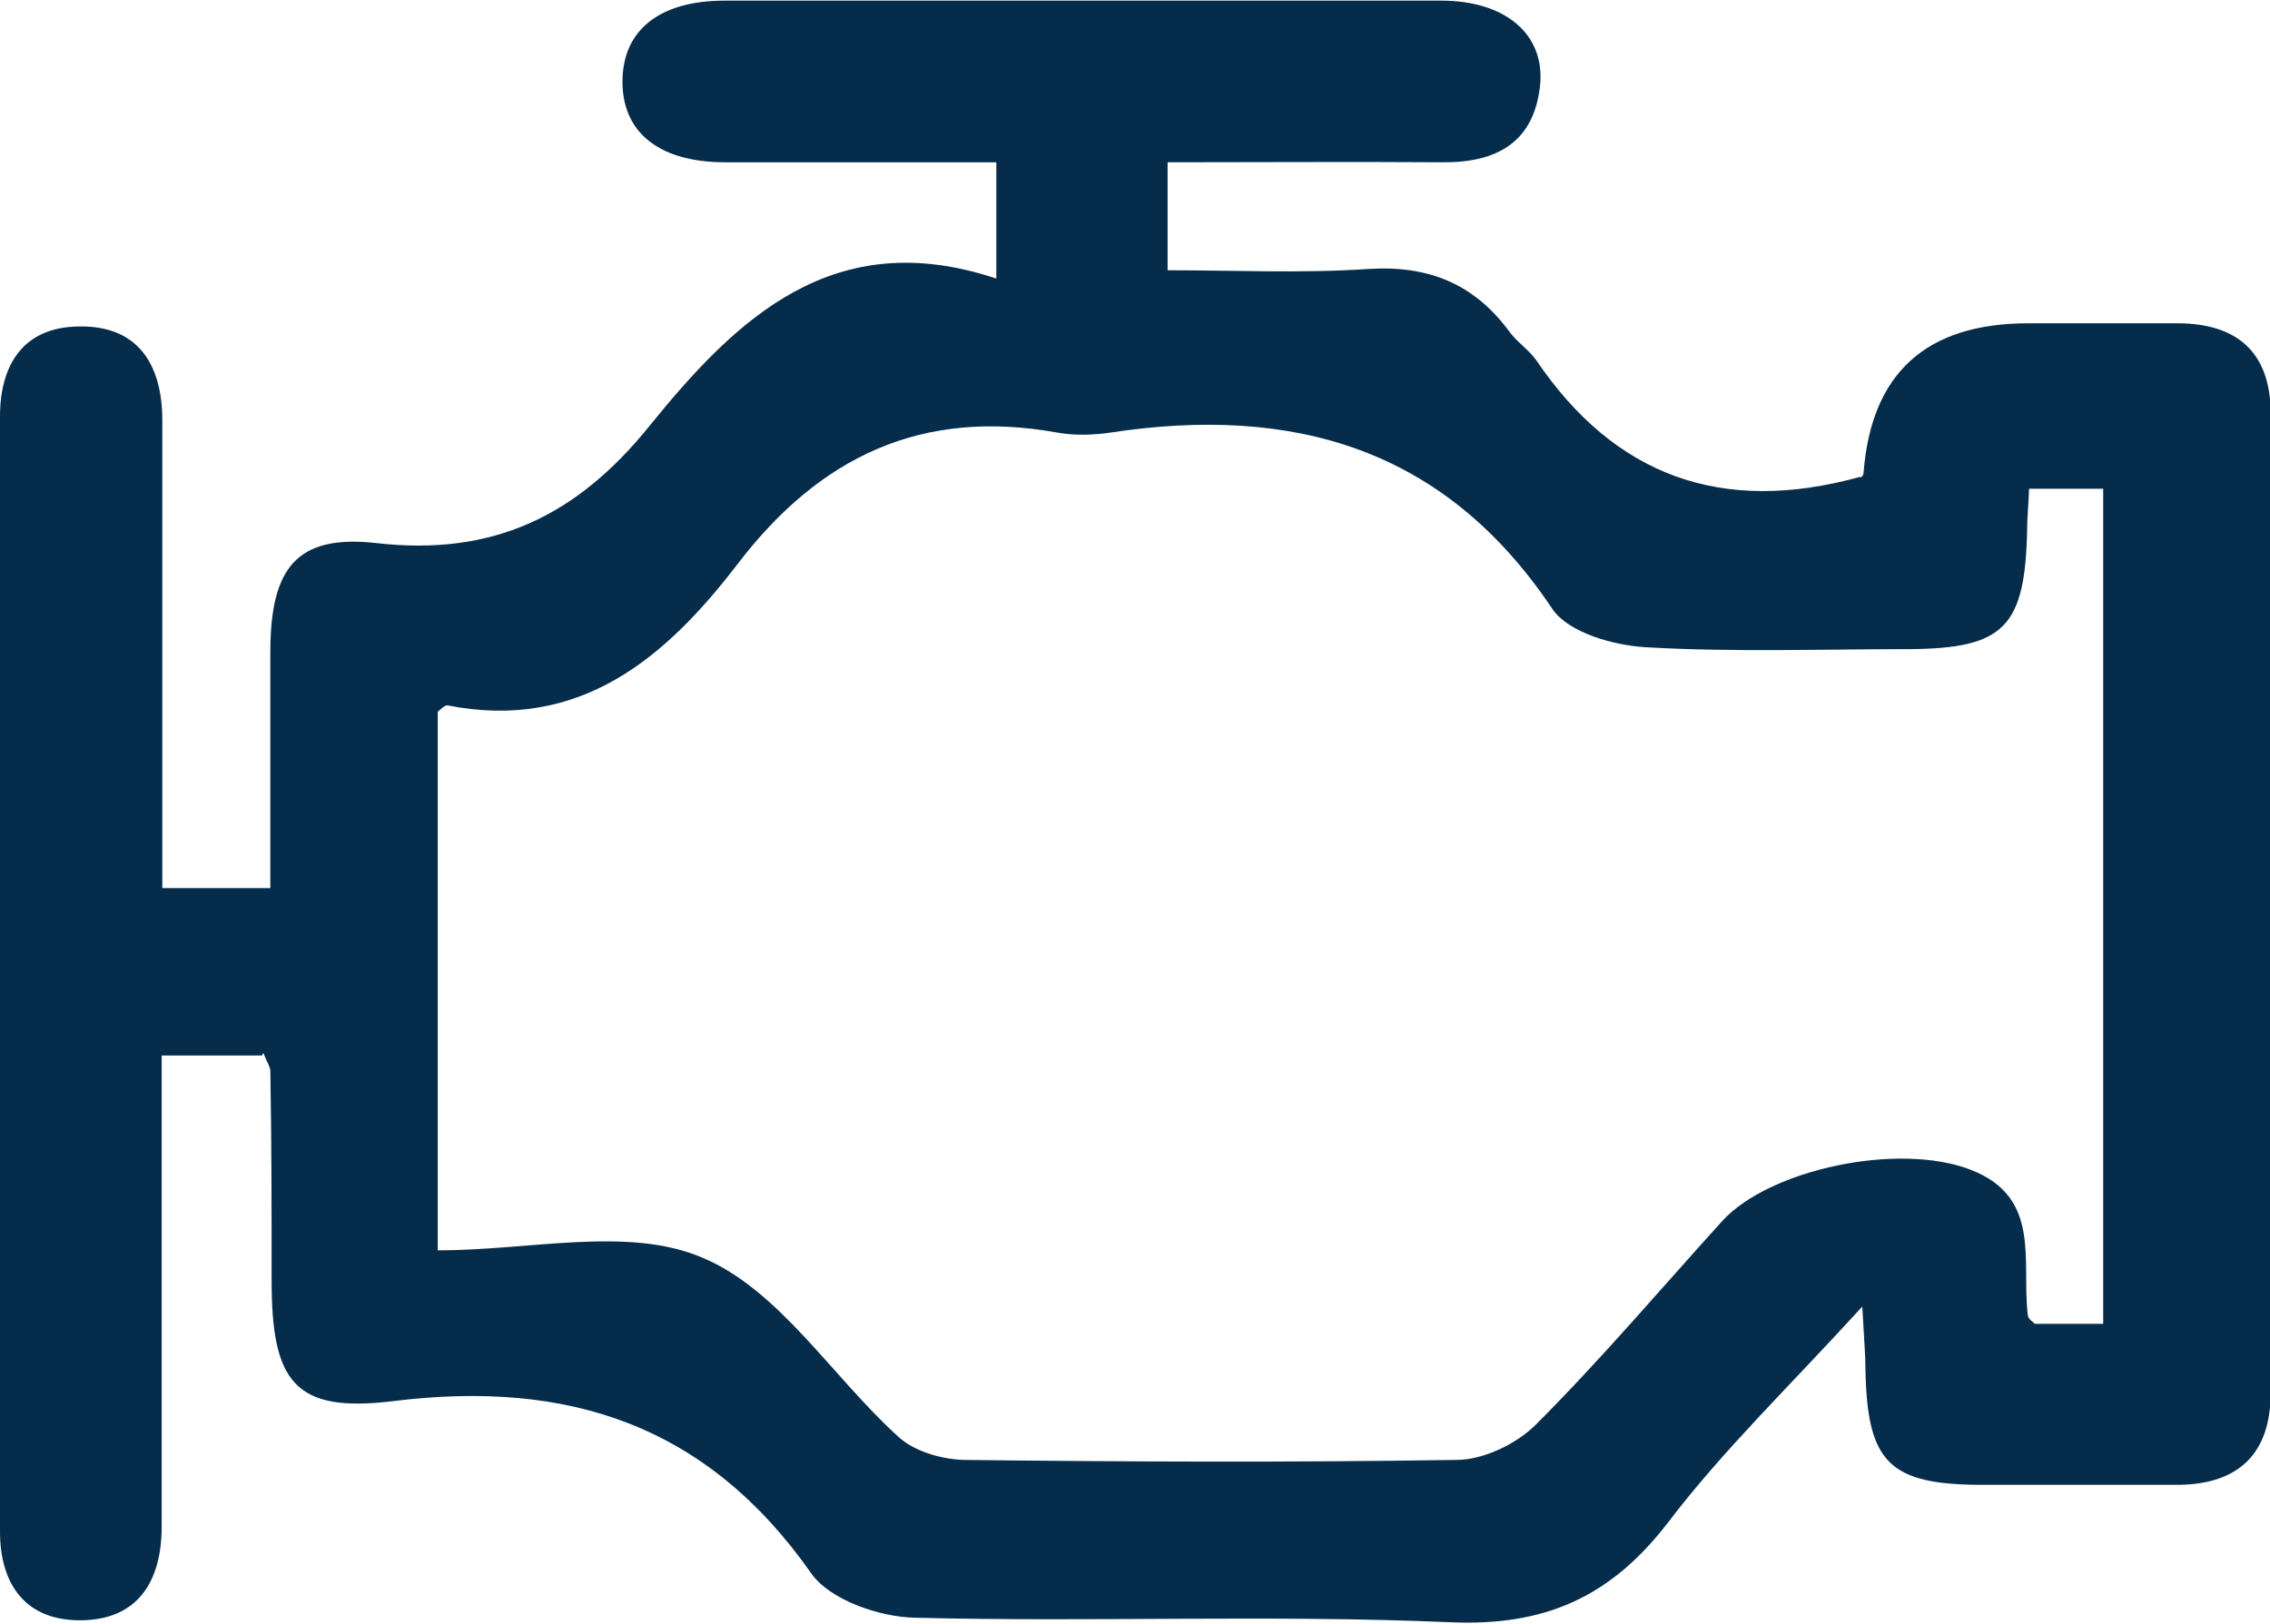 <?xml version="1.0" encoding="utf-8"?>
<svg xmlns="http://www.w3.org/2000/svg" data-name="Layer 1" height="25.42" id="a" viewBox="0 0 35.52 25.42" width="35.52">
  <path d="M4.1,16.52h-1.57v1.03c0,2.11,0,4.23,0,6.34,0,.87-.38,1.47-1.28,1.47-.85,0-1.25-.56-1.25-1.39C0,18.15,0,12.33,0,6.52,0,5.69.38,5.12,1.23,5.11c.91-.02,1.3.57,1.31,1.44,0,2.43,0,4.85,0,7.35h1.69c0-1.24,0-2.47,0-3.69,0-1.32.41-1.85,1.66-1.71,1.83.21,3.14-.43,4.27-1.83,1.36-1.68,2.88-3.16,5.43-2.31v-1.82c-1.44,0-2.84,0-4.24,0-1.04,0-1.61-.47-1.61-1.26,0-.8.57-1.27,1.6-1.27,3.74,0,7.47,0,11.21,0,1,0,1.62.52,1.55,1.31-.09.91-.68,1.23-1.54,1.22-1.4-.01-2.81,0-4.29,0v1.69c1.05,0,2.1.05,3.14-.02.94-.06,1.65.23,2.2.97.12.17.31.29.43.46,1.22,1.8,2.89,2.43,5.08,1.82-.04.04.04,0,.04-.06q.18-2.34,2.58-2.34c.77,0,1.55,0,2.33,0,.94,0,1.46.46,1.46,1.41,0,5.11,0,10.22,0,15.33,0,.95-.5,1.43-1.44,1.44-1.02,0-2.04,0-3.07,0-1.46,0-1.8-.35-1.83-1.79,0-.23-.02-.46-.05-1-1.15,1.26-2.18,2.25-3.04,3.38-.9,1.17-1.93,1.63-3.43,1.56-2.78-.12-5.57,0-8.35-.07-.56-.01-1.34-.28-1.63-.7-1.63-2.32-3.8-3.03-6.54-2.69-1.55.19-1.9-.31-1.9-1.89,0-1.09,0-2.18-.02-3.28,0-.06-.05-.13-.11-.28M31.75,7.65c-.01.28-.03.45-.03.63-.03,1.54-.36,1.87-1.85,1.88-1.37,0-2.75.05-4.12-.03-.51-.03-1.21-.23-1.46-.6-1.69-2.53-4.07-3.19-6.91-2.76-.27.04-.57.05-.84,0-2.11-.38-3.71.37-5,2.06-1.12,1.46-2.46,2.62-4.54,2.21-.05,0-.11.07-.15.1v8.43c1.45,0,2.97-.38,4.13.11,1.21.5,2.04,1.87,3.08,2.81.25.23.68.35,1.02.36,2.57.03,5.14.04,7.71,0,.42,0,.94-.25,1.24-.55,1.02-1.02,1.95-2.12,2.92-3.19.74-.81,2.76-1.24,3.89-.8,1.11.43.79,1.43.89,2.27,0,.06.08.11.11.14h1.07V7.65h-1.18Z" fill="#052c4a"/>
</svg>